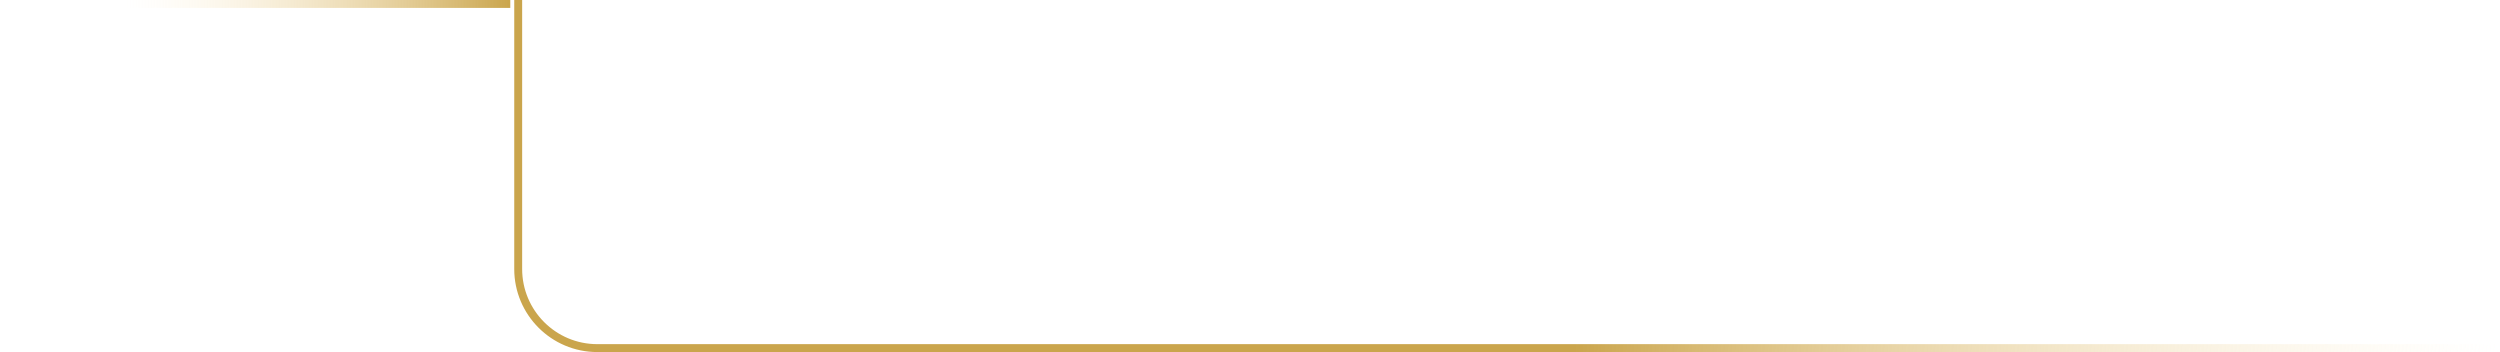 <?xml version="1.0" encoding="UTF-8"?> <svg xmlns="http://www.w3.org/2000/svg" width="632" height="89" viewBox="0 0 632 89" fill="none"> <path d="M131 0V68C131 79.046 139.954 88 151 88H632" stroke="url(#paint0_linear_981_979)" stroke-width="2"></path> <line x1="129" y1="1" x2="-8.74228e-08" y2="1" stroke="url(#paint1_linear_981_979)" stroke-width="2"></line> <defs> <linearGradient id="paint0_linear_981_979" x1="-159.777" y1="0.355" x2="631.888" y2="88.772" gradientUnits="userSpaceOnUse"> <stop stop-color="#CAA54C"></stop> <stop offset="0.708" stop-color="#CAA54C"></stop> <stop offset="1" stop-color="#FFEFCC" stop-opacity="0"></stop> </linearGradient> <linearGradient id="paint1_linear_981_979" x1="129" y1="0" x2="32" y2="-3.83372e-08" gradientUnits="userSpaceOnUse"> <stop stop-color="#CAA54C"></stop> <stop offset="1" stop-color="#FFEFCC" stop-opacity="0"></stop> </linearGradient> </defs> </svg> 